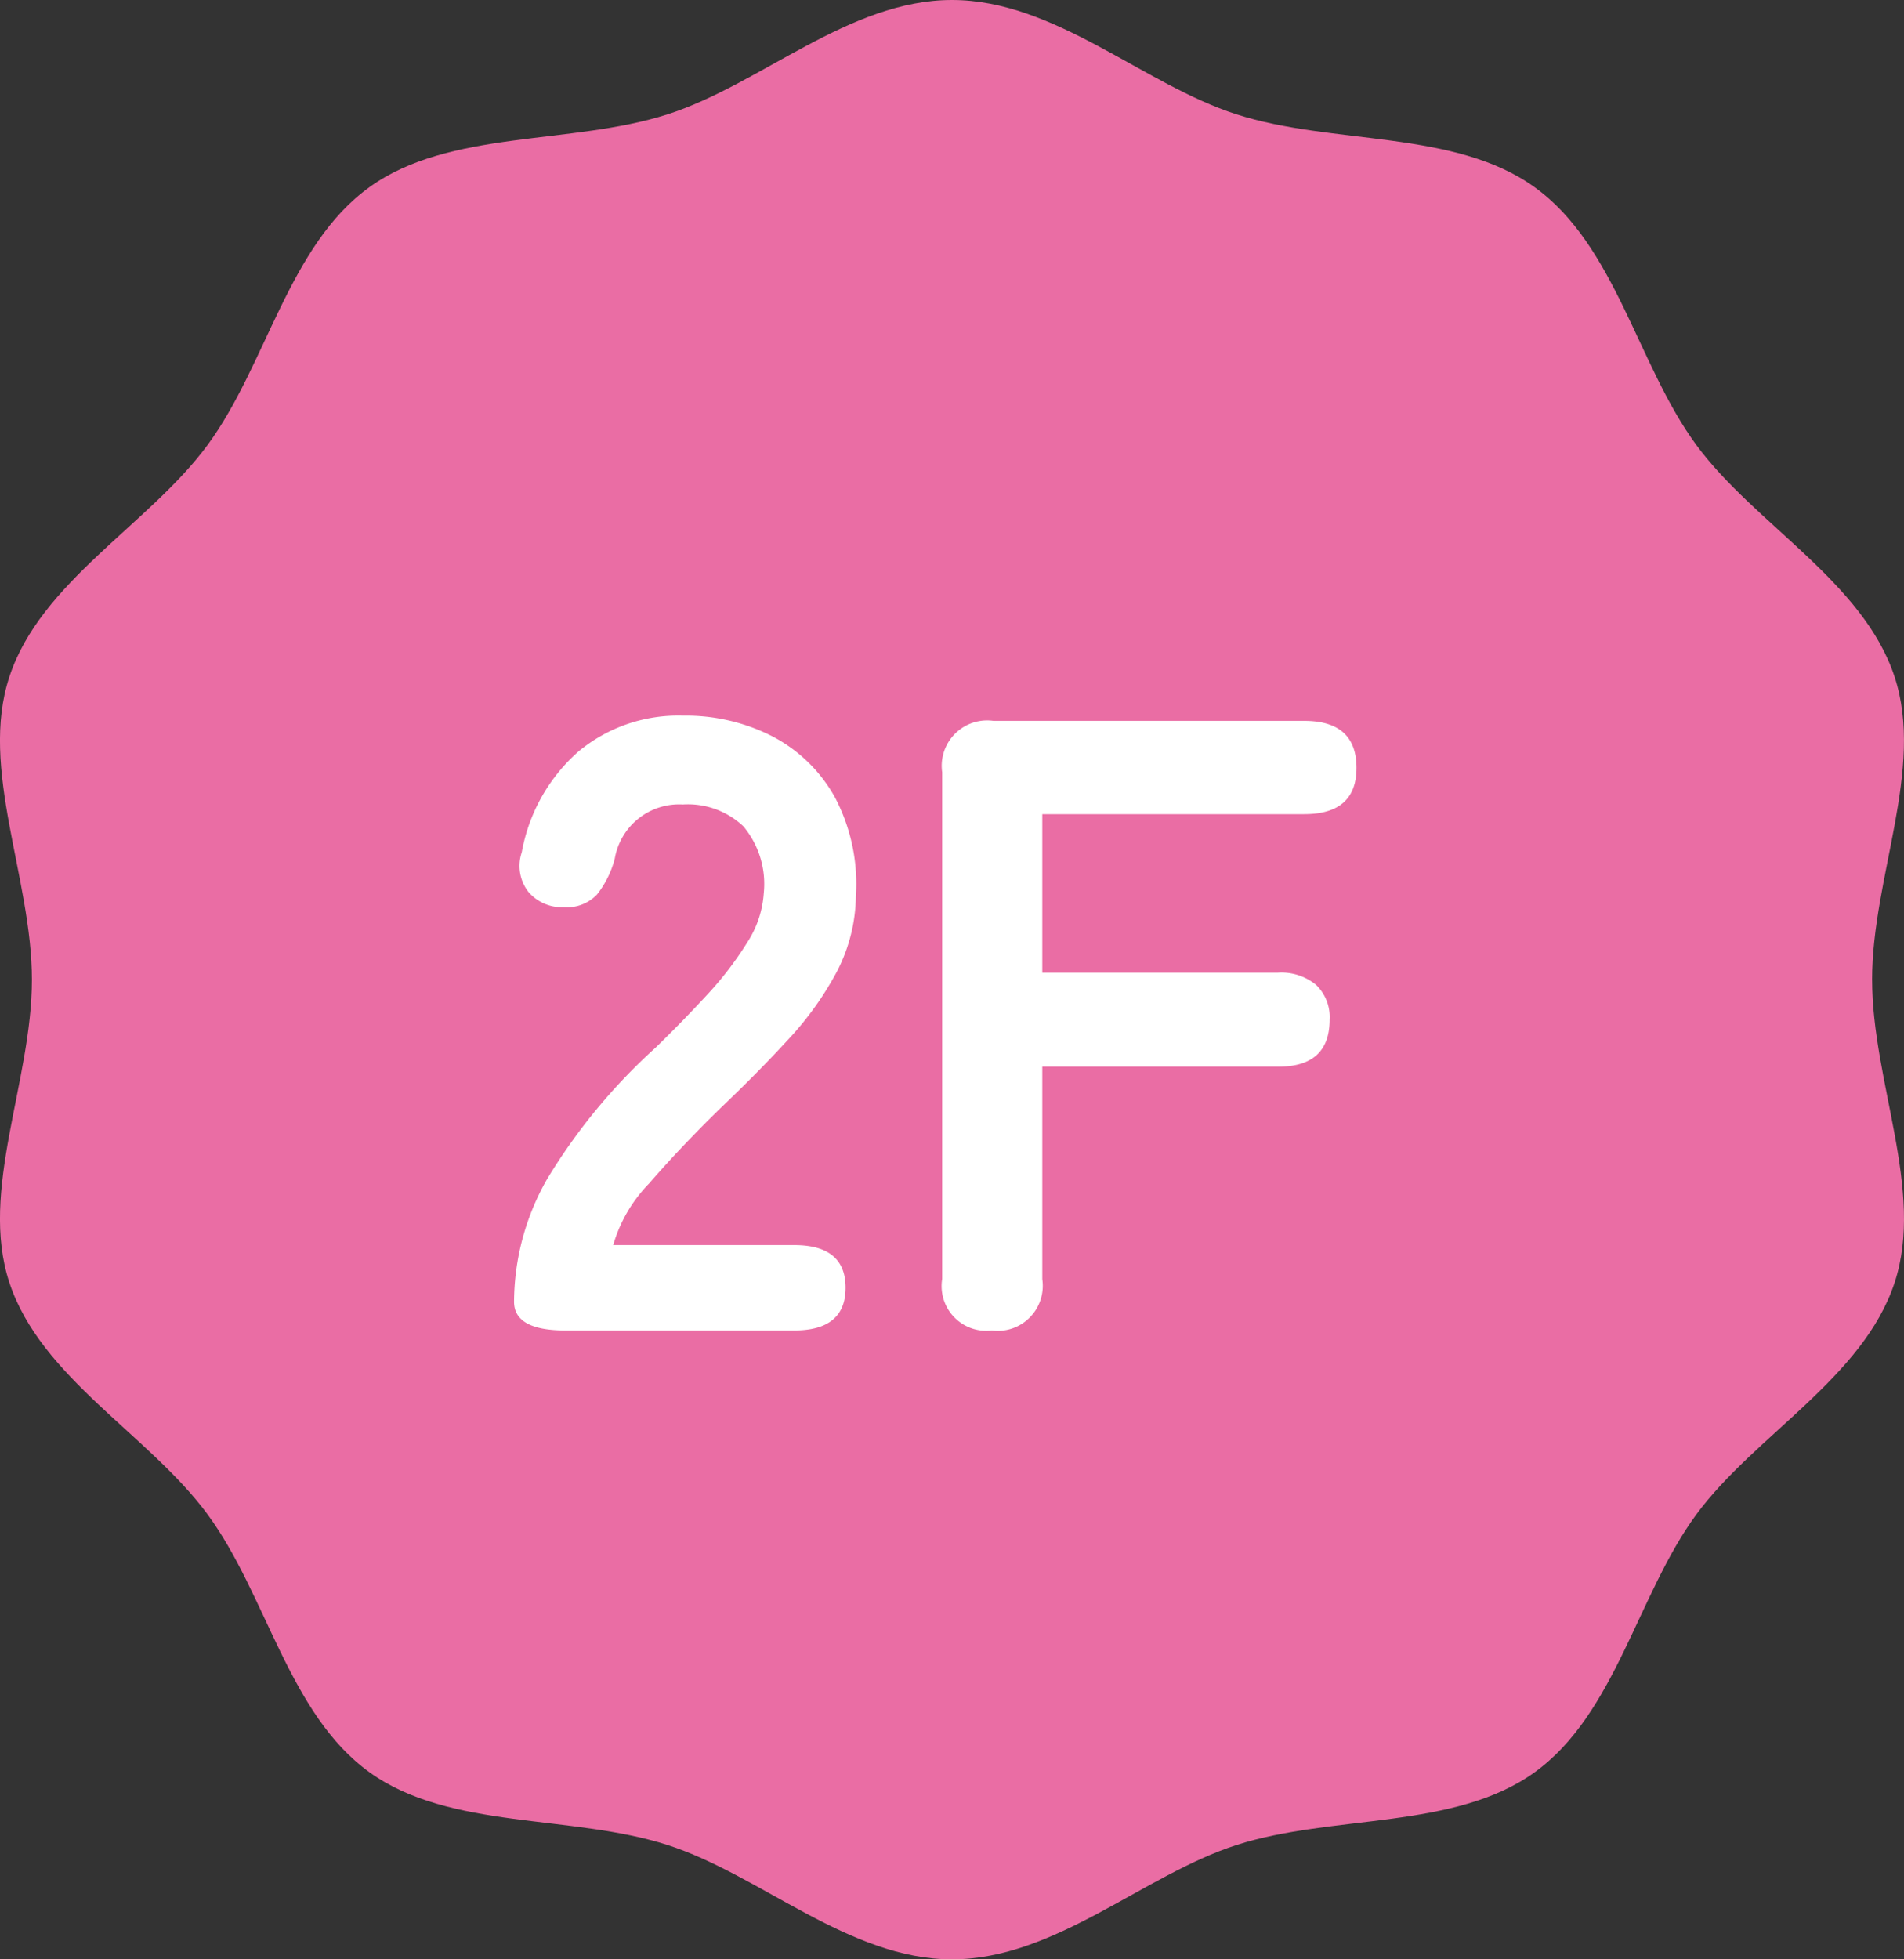<svg xmlns="http://www.w3.org/2000/svg" width="70" height="72"><rect width="100%" height="100%" fill="#333333" stroke="none"/><path d="M68.827 36c0-3.747 1.941-7.749.827-11.129-1.151-3.5-5.14-5.6-7.289-8.519-2.166-2.941-2.966-7.336-5.951-9.477C53.462 4.754 48.999 5.34 45.457 4.2 42.036 3.107 38.79 0 34.999 0s-7.035 3.107-10.455 4.2c-3.545 1.14-8.008.554-10.958 2.675-2.98 2.141-3.787 6.536-5.956 9.479-2.146 2.917-6.138 5.017-7.286 8.519-1.114 3.38.829 7.382.829 11.129S-.77 43.749.344 47.129c1.151 3.5 5.14 5.6 7.286 8.519 2.17 2.943 2.976 7.335 5.956 9.479 2.95 2.122 7.413 1.533 10.96 2.673 3.418 1.1 6.665 4.2 10.453 4.2s7.039-3.1 10.459-4.2c3.542-1.137 8.005-.549 10.957-2.67 2.981-2.144 3.784-6.536 5.951-9.479 2.149-2.914 6.138-5.017 7.289-8.519 1.114-3.38-.827-7.382-.827-11.127" fill="#ea6da4"/><path d="M20.783 48.89q-1.884 0-1.884-1.056a9.166 9.166 0 011.2-4.48 21.462 21.462 0 014.012-4.864q.988-.96 1.888-1.936a12.485 12.485 0 001.472-1.92 3.758 3.758 0 00.608-1.808 3.3 3.3 0 00-.752-2.464 2.973 2.973 0 00-2.224-.8 2.4 2.4 0 00-2.5 1.984 3.585 3.585 0 01-.656 1.328 1.54 1.54 0 01-1.232.464 1.622 1.622 0 01-1.276-.548 1.555 1.555 0 01-.256-1.472 6.454 6.454 0 012.08-3.7 5.739 5.739 0 013.836-1.32 6.991 6.991 0 013.312.768 5.573 5.573 0 012.288 2.24 6.825 6.825 0 01.768 3.616 6.189 6.189 0 01-.7 2.784 11.734 11.734 0 01-1.776 2.48q-1.104 1.204-2.512 2.544-1.472 1.44-2.608 2.752a5.4 5.4 0 00-1.328 2.272h6.656q1.888 0 1.888 1.568t-1.888 1.568zm15.68 0a1.641 1.641 0 01-1.824-1.888V28.378a1.669 1.669 0 011.888-1.888h11.424q1.92 0 1.92 1.728 0 1.7-1.92 1.7h-9.632v5.824h8.672a2 2 0 011.392.448 1.636 1.636 0 01.5 1.28q0 1.728-1.888 1.728h-8.676v7.808a1.655 1.655 0 01-1.856 1.884z" fill="#fff"/></svg>